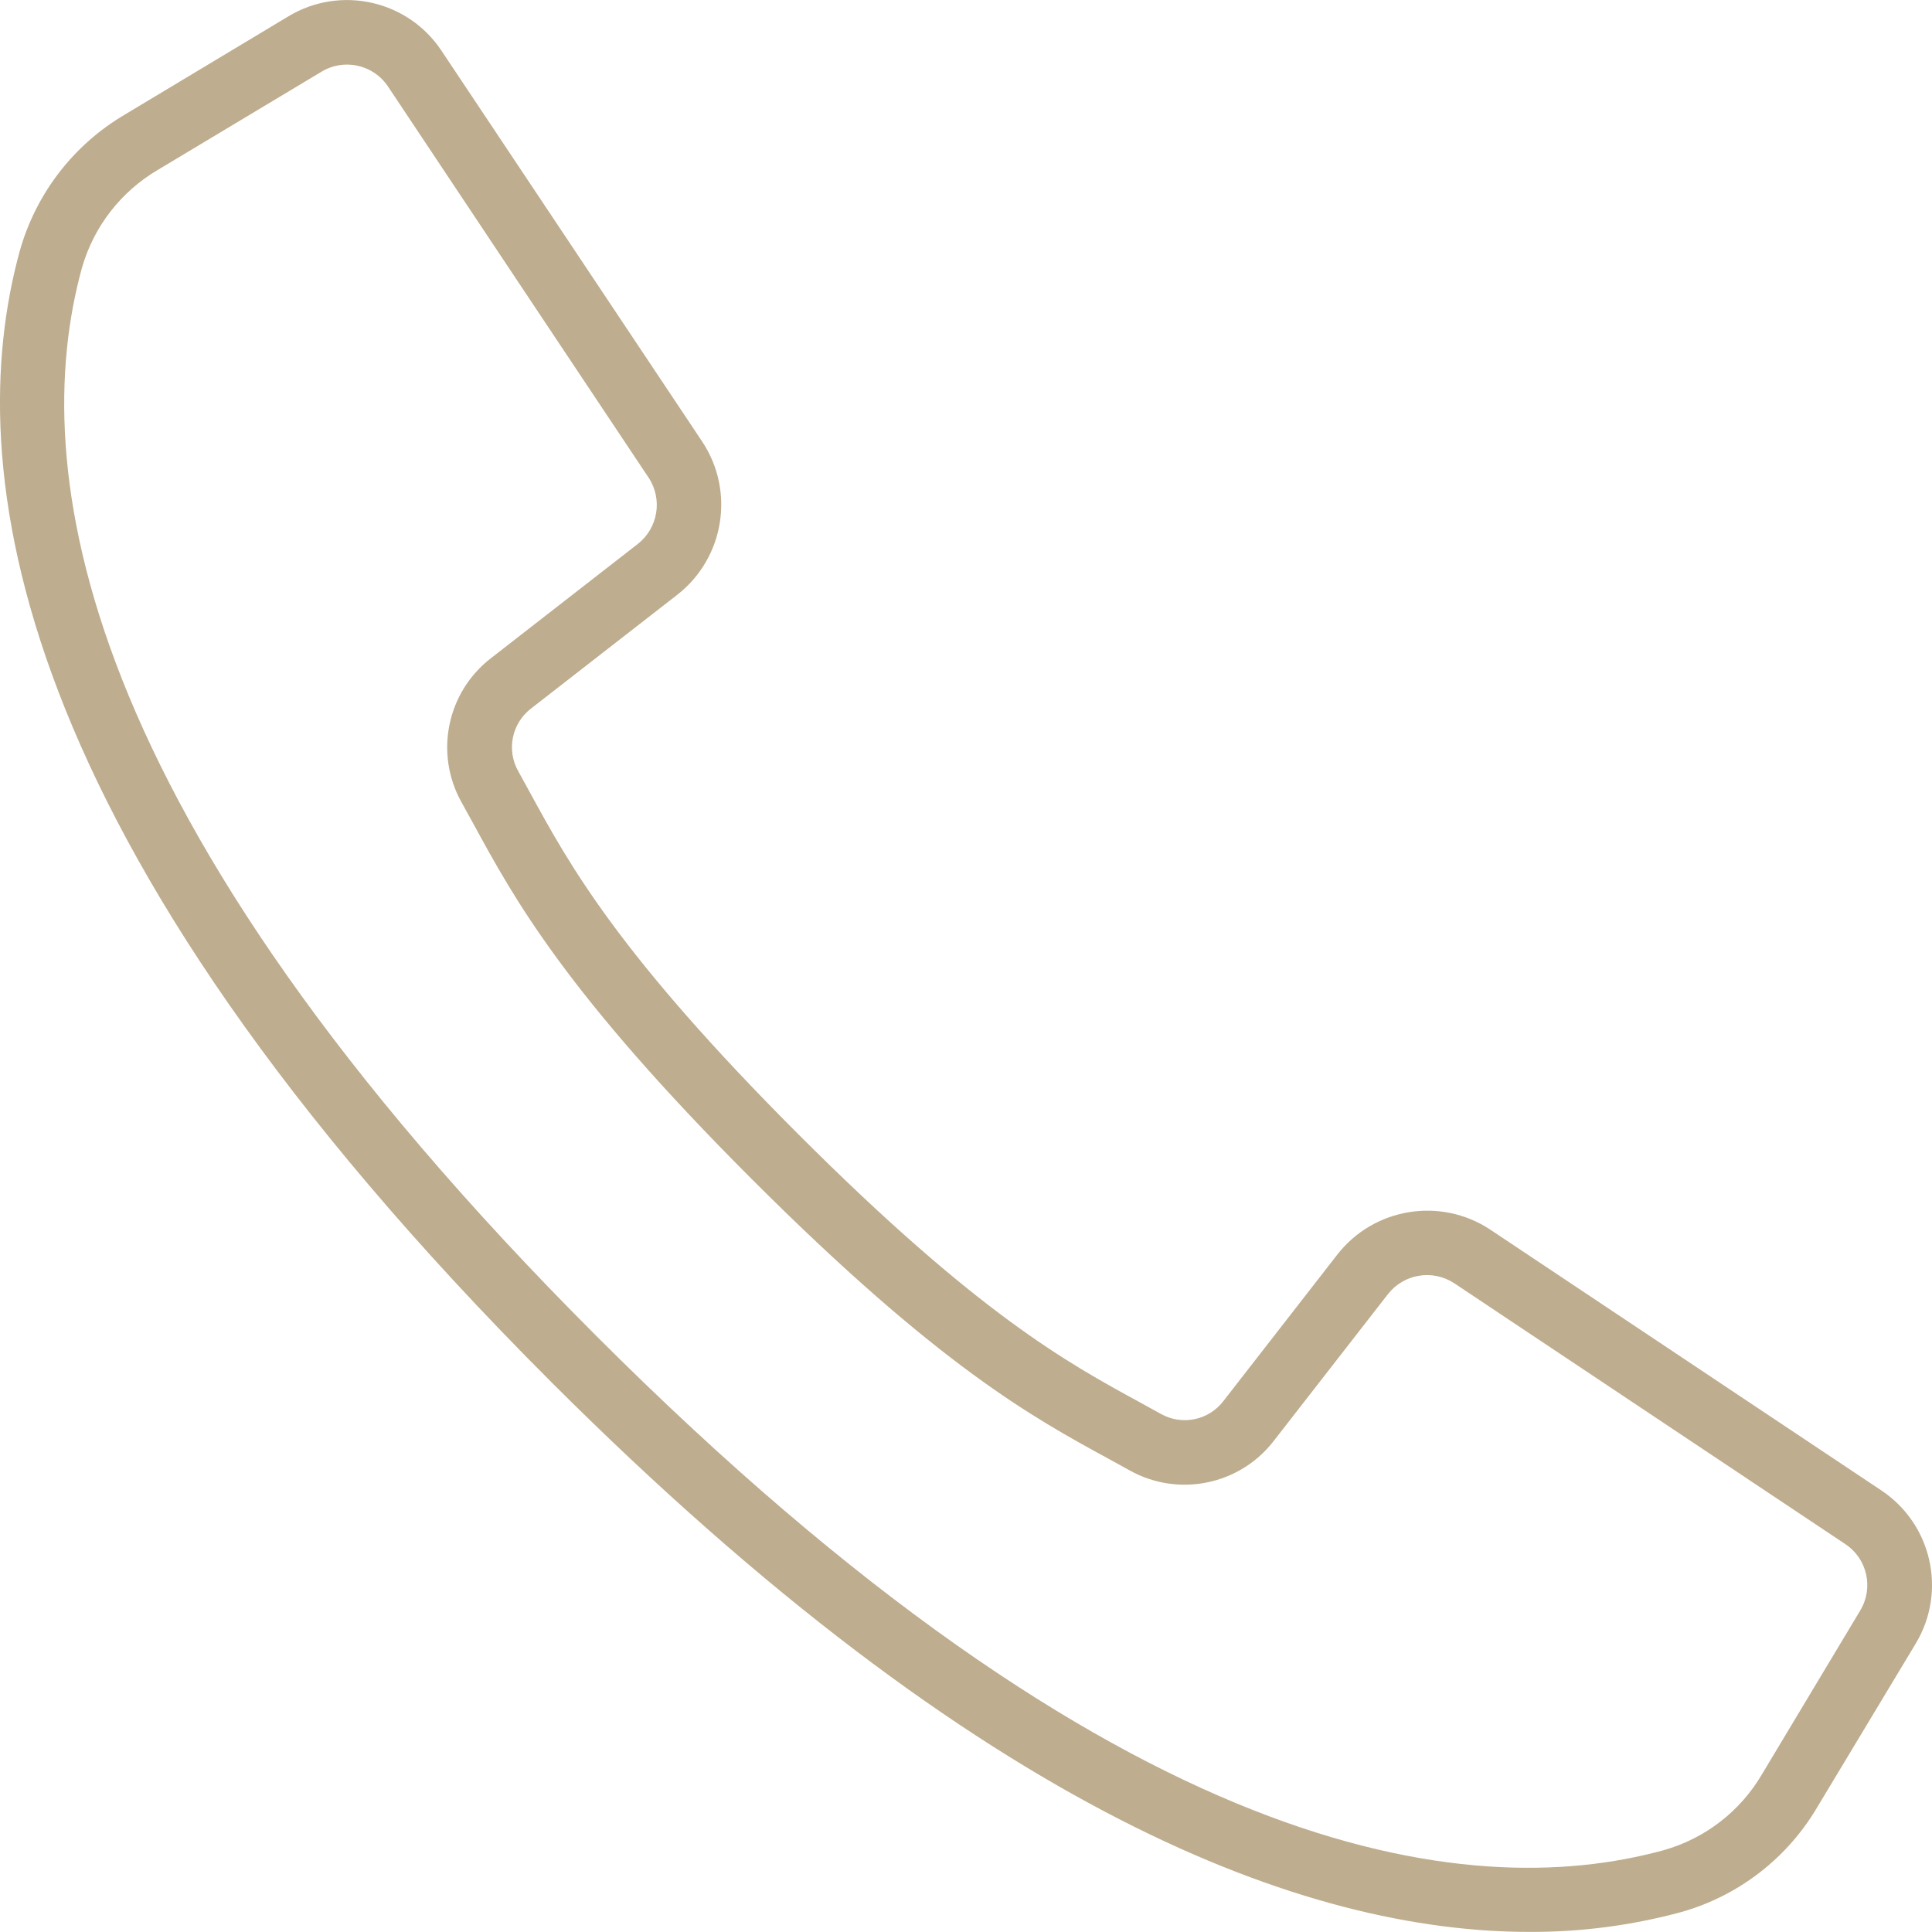 <svg width="40" height="40" viewBox="0 0 40 40" fill="none" xmlns="http://www.w3.org/2000/svg">
<path d="M38.95 30.857L30.854 25.458C29.827 24.779 28.45 25.002 27.69 25.972L25.332 29.004C25.029 29.404 24.478 29.52 24.039 29.276L23.591 29.029C22.104 28.218 20.253 27.209 16.525 23.48C12.797 19.75 11.786 17.899 10.975 16.414L10.729 15.966C10.482 15.527 10.596 14.974 10.996 14.668L14.026 12.311C14.995 11.551 15.22 10.174 14.541 9.147L9.141 1.051C8.446 0.004 7.05 -0.31 5.973 0.337L2.587 2.371C1.523 2.996 0.743 4.009 0.409 5.197C-0.81 9.639 0.107 17.305 11.4 28.6C20.384 37.582 27.072 39.998 31.668 39.998C32.726 40.002 33.78 39.865 34.801 39.589C35.989 39.256 37.002 38.475 37.627 37.411L39.663 34.028C40.312 32.95 39.997 31.554 38.95 30.857ZM38.514 33.344L36.483 36.729C36.035 37.497 35.306 38.062 34.45 38.305C30.35 39.431 23.185 38.498 12.344 27.657C1.502 16.815 0.569 9.651 1.695 5.55C1.939 4.693 2.504 3.964 3.273 3.514L6.659 1.483C7.126 1.202 7.732 1.338 8.034 1.792L10.967 6.196L13.428 9.888C13.723 10.334 13.626 10.931 13.206 11.261L10.175 13.619C9.252 14.324 8.989 15.6 9.557 16.613L9.798 17.05C10.649 18.613 11.709 20.556 15.575 24.422C19.442 28.288 21.385 29.348 22.947 30.2L23.385 30.441C24.398 31.009 25.674 30.745 26.379 29.823L28.737 26.792C29.067 26.372 29.664 26.275 30.11 26.569L38.205 31.969C38.66 32.27 38.796 32.876 38.514 33.344Z" fill="#BEAD8E"/>
</svg>
